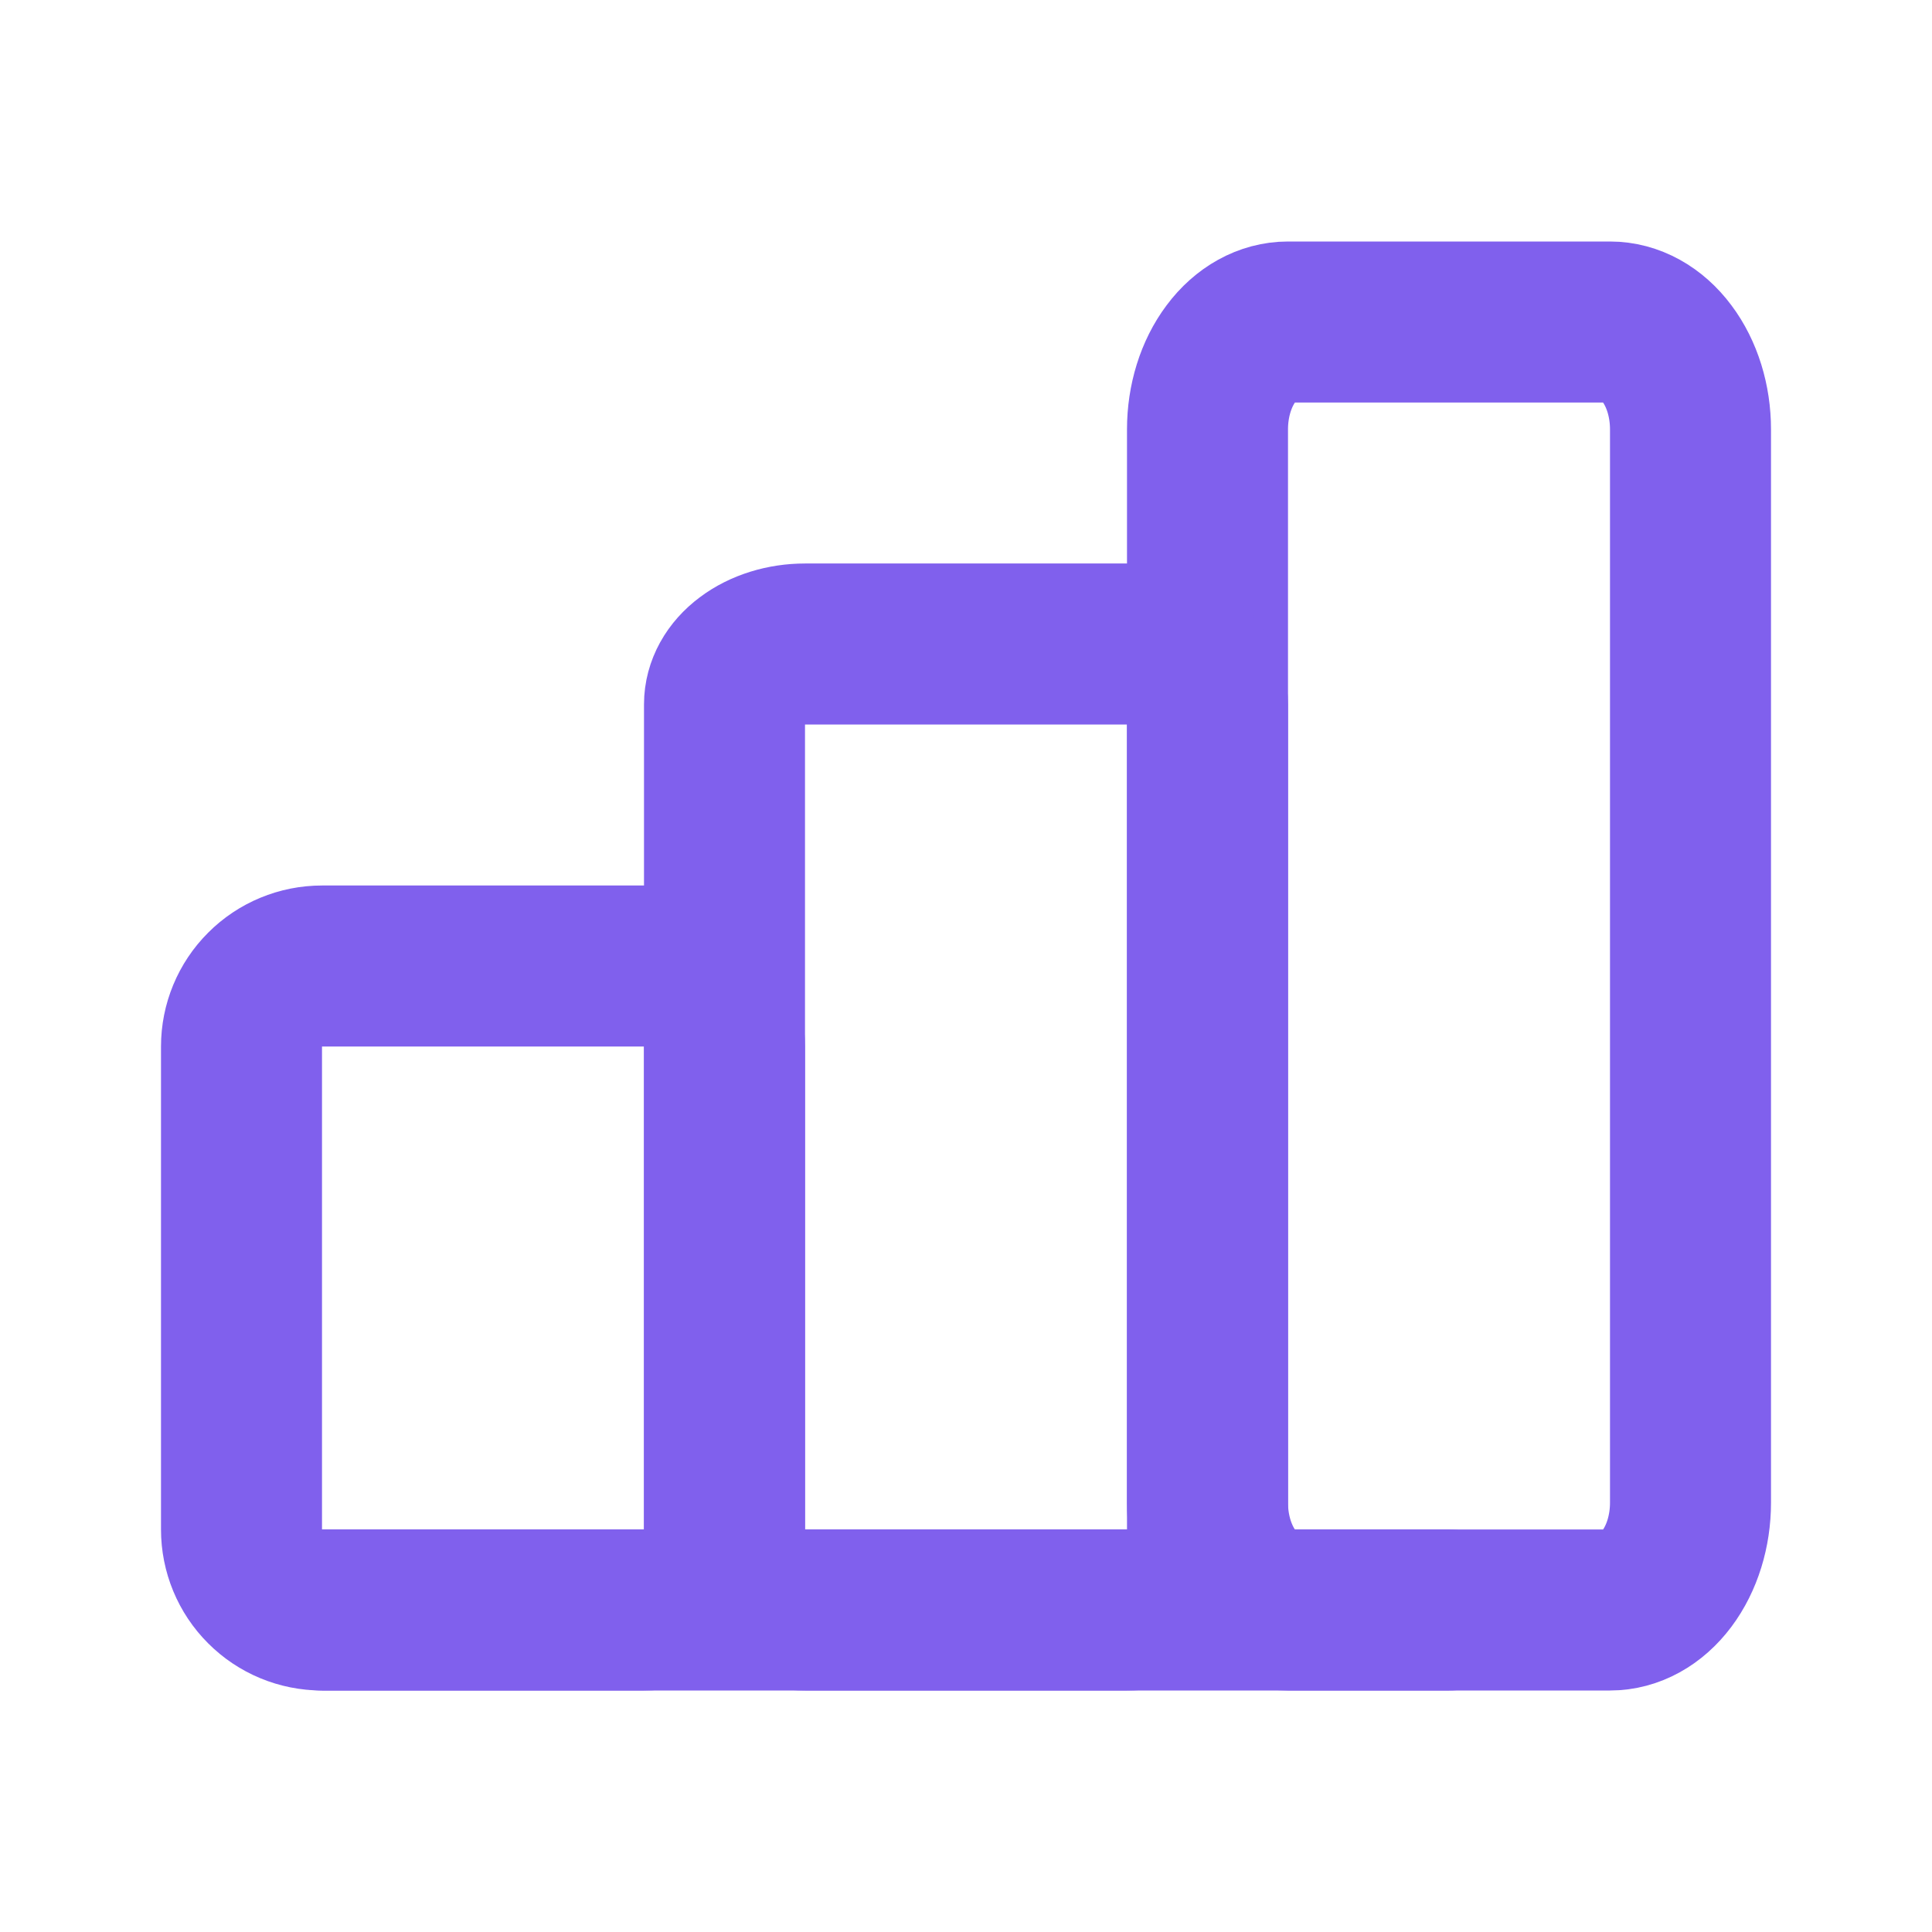 <?xml version="1.0" encoding="UTF-8"?> <svg xmlns="http://www.w3.org/2000/svg" width="24" height="24" viewBox="0 0 24 24" fill="none"><path d="M3 13C3 12.735 3.105 12.48 3.293 12.293C3.48 12.105 3.735 12 4 12H8C8.265 12 8.52 12.105 8.707 12.293C8.895 12.48 9 12.735 9 13V19C9 19.265 8.895 19.52 8.707 19.707C8.52 19.895 8.265 20 8 20H4C3.735 20 3.48 19.895 3.293 19.707C3.105 19.52 3 19.265 3 19V13Z" stroke="#8060ED" stroke-width="2" stroke-linecap="round" stroke-linejoin="round"></path><path d="M15 5.333C15 4.98 15.105 4.641 15.293 4.391C15.48 4.14 15.735 4 16 4H20C20.265 4 20.52 4.14 20.707 4.391C20.895 4.641 21 4.98 21 5.333V18.667C21 19.02 20.895 19.359 20.707 19.61C20.52 19.86 20.265 20 20 20H16C15.735 20 15.48 19.86 15.293 19.61C15.105 19.359 15 19.02 15 18.667V5.333Z" stroke="#8060ED" stroke-width="2" stroke-linecap="round" stroke-linejoin="round"></path><path d="M9 8.75C9 8.551 9.105 8.36 9.293 8.22C9.48 8.079 9.735 8 10 8H14C14.265 8 14.52 8.079 14.707 8.22C14.895 8.36 15 8.551 15 8.75V19.25C15 19.449 14.895 19.64 14.707 19.78C14.52 19.921 14.265 20 14 20H10C9.735 20 9.48 19.921 9.293 19.78C9.105 19.64 9 19.449 9 19.25V8.75Z" stroke="#8060ED" stroke-width="2" stroke-linecap="round" stroke-linejoin="round"></path><path d="M4 20H18" stroke="#8060ED" stroke-width="2" stroke-linecap="round" stroke-linejoin="round"></path></svg> 